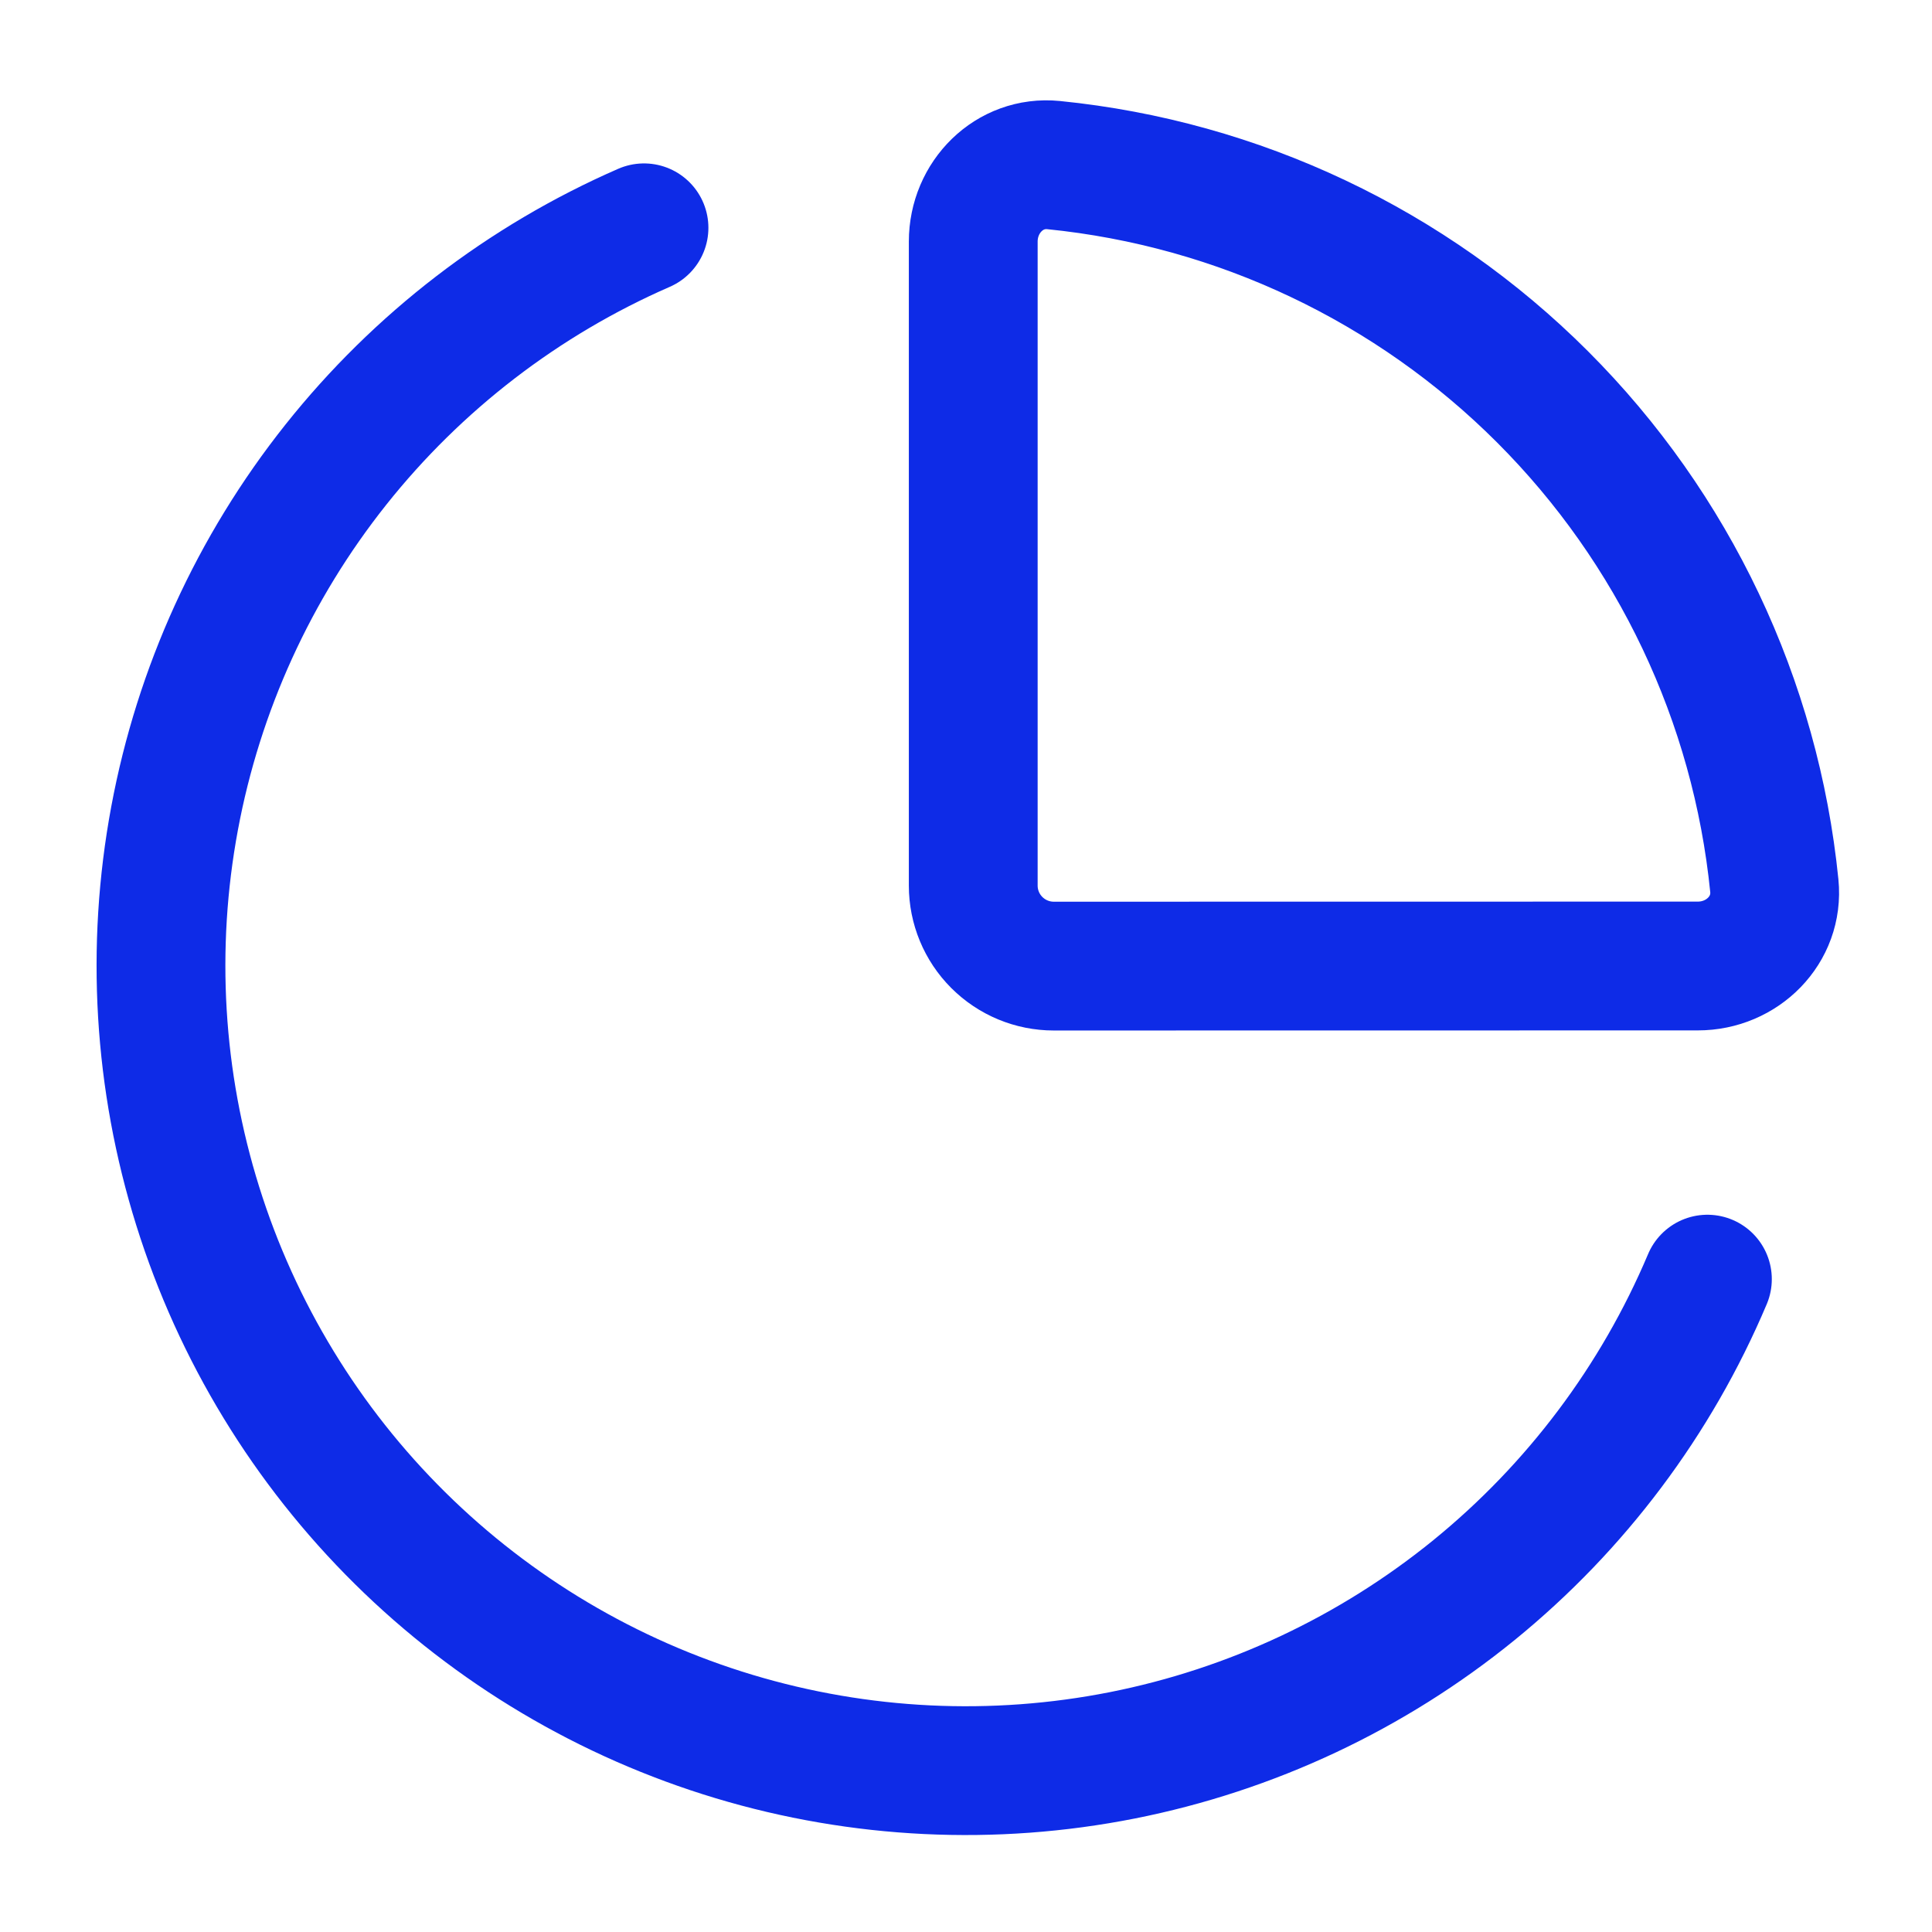 <svg width="60" height="60" viewBox="0 0 60 60" fill="none" xmlns="http://www.w3.org/2000/svg">
<g clip-path="url(#clip0_2251_61511)">
<path d="M52.728 30C54.108 30 55.24 28.878 55.103 27.505C54.526 21.765 51.983 16.402 47.903 12.323C43.824 8.245 38.46 5.703 32.72 5.127C31.345 4.99 30.225 6.122 30.225 7.502V27.503C30.225 28.166 30.488 28.801 30.957 29.27C31.426 29.739 32.062 30.003 32.725 30.003L52.728 30Z" stroke="#0E2BE7" stroke-width="4" stroke-linecap="round" stroke-linejoin="round"/>
<path d="M53.025 39.725C51.435 43.487 48.947 46.801 45.78 49.379C42.612 51.956 38.862 53.719 34.856 54.513C30.85 55.306 26.711 55.106 22.8 53.93C18.89 52.754 15.327 50.638 12.423 47.767C9.519 44.896 7.362 41.357 6.142 37.46C4.921 33.563 4.674 29.427 5.422 25.412C6.169 21.398 7.889 17.627 10.43 14.431C12.972 11.234 16.257 8.709 20 7.075" stroke="#0E2BE7" stroke-width="4" stroke-linecap="round" stroke-linejoin="round"/>
</g>
<defs>
<clipPath id="clip0_2251_61511">
<rect width="60" height="60" fill="white"/>
</clipPath>
</defs>
</svg>

